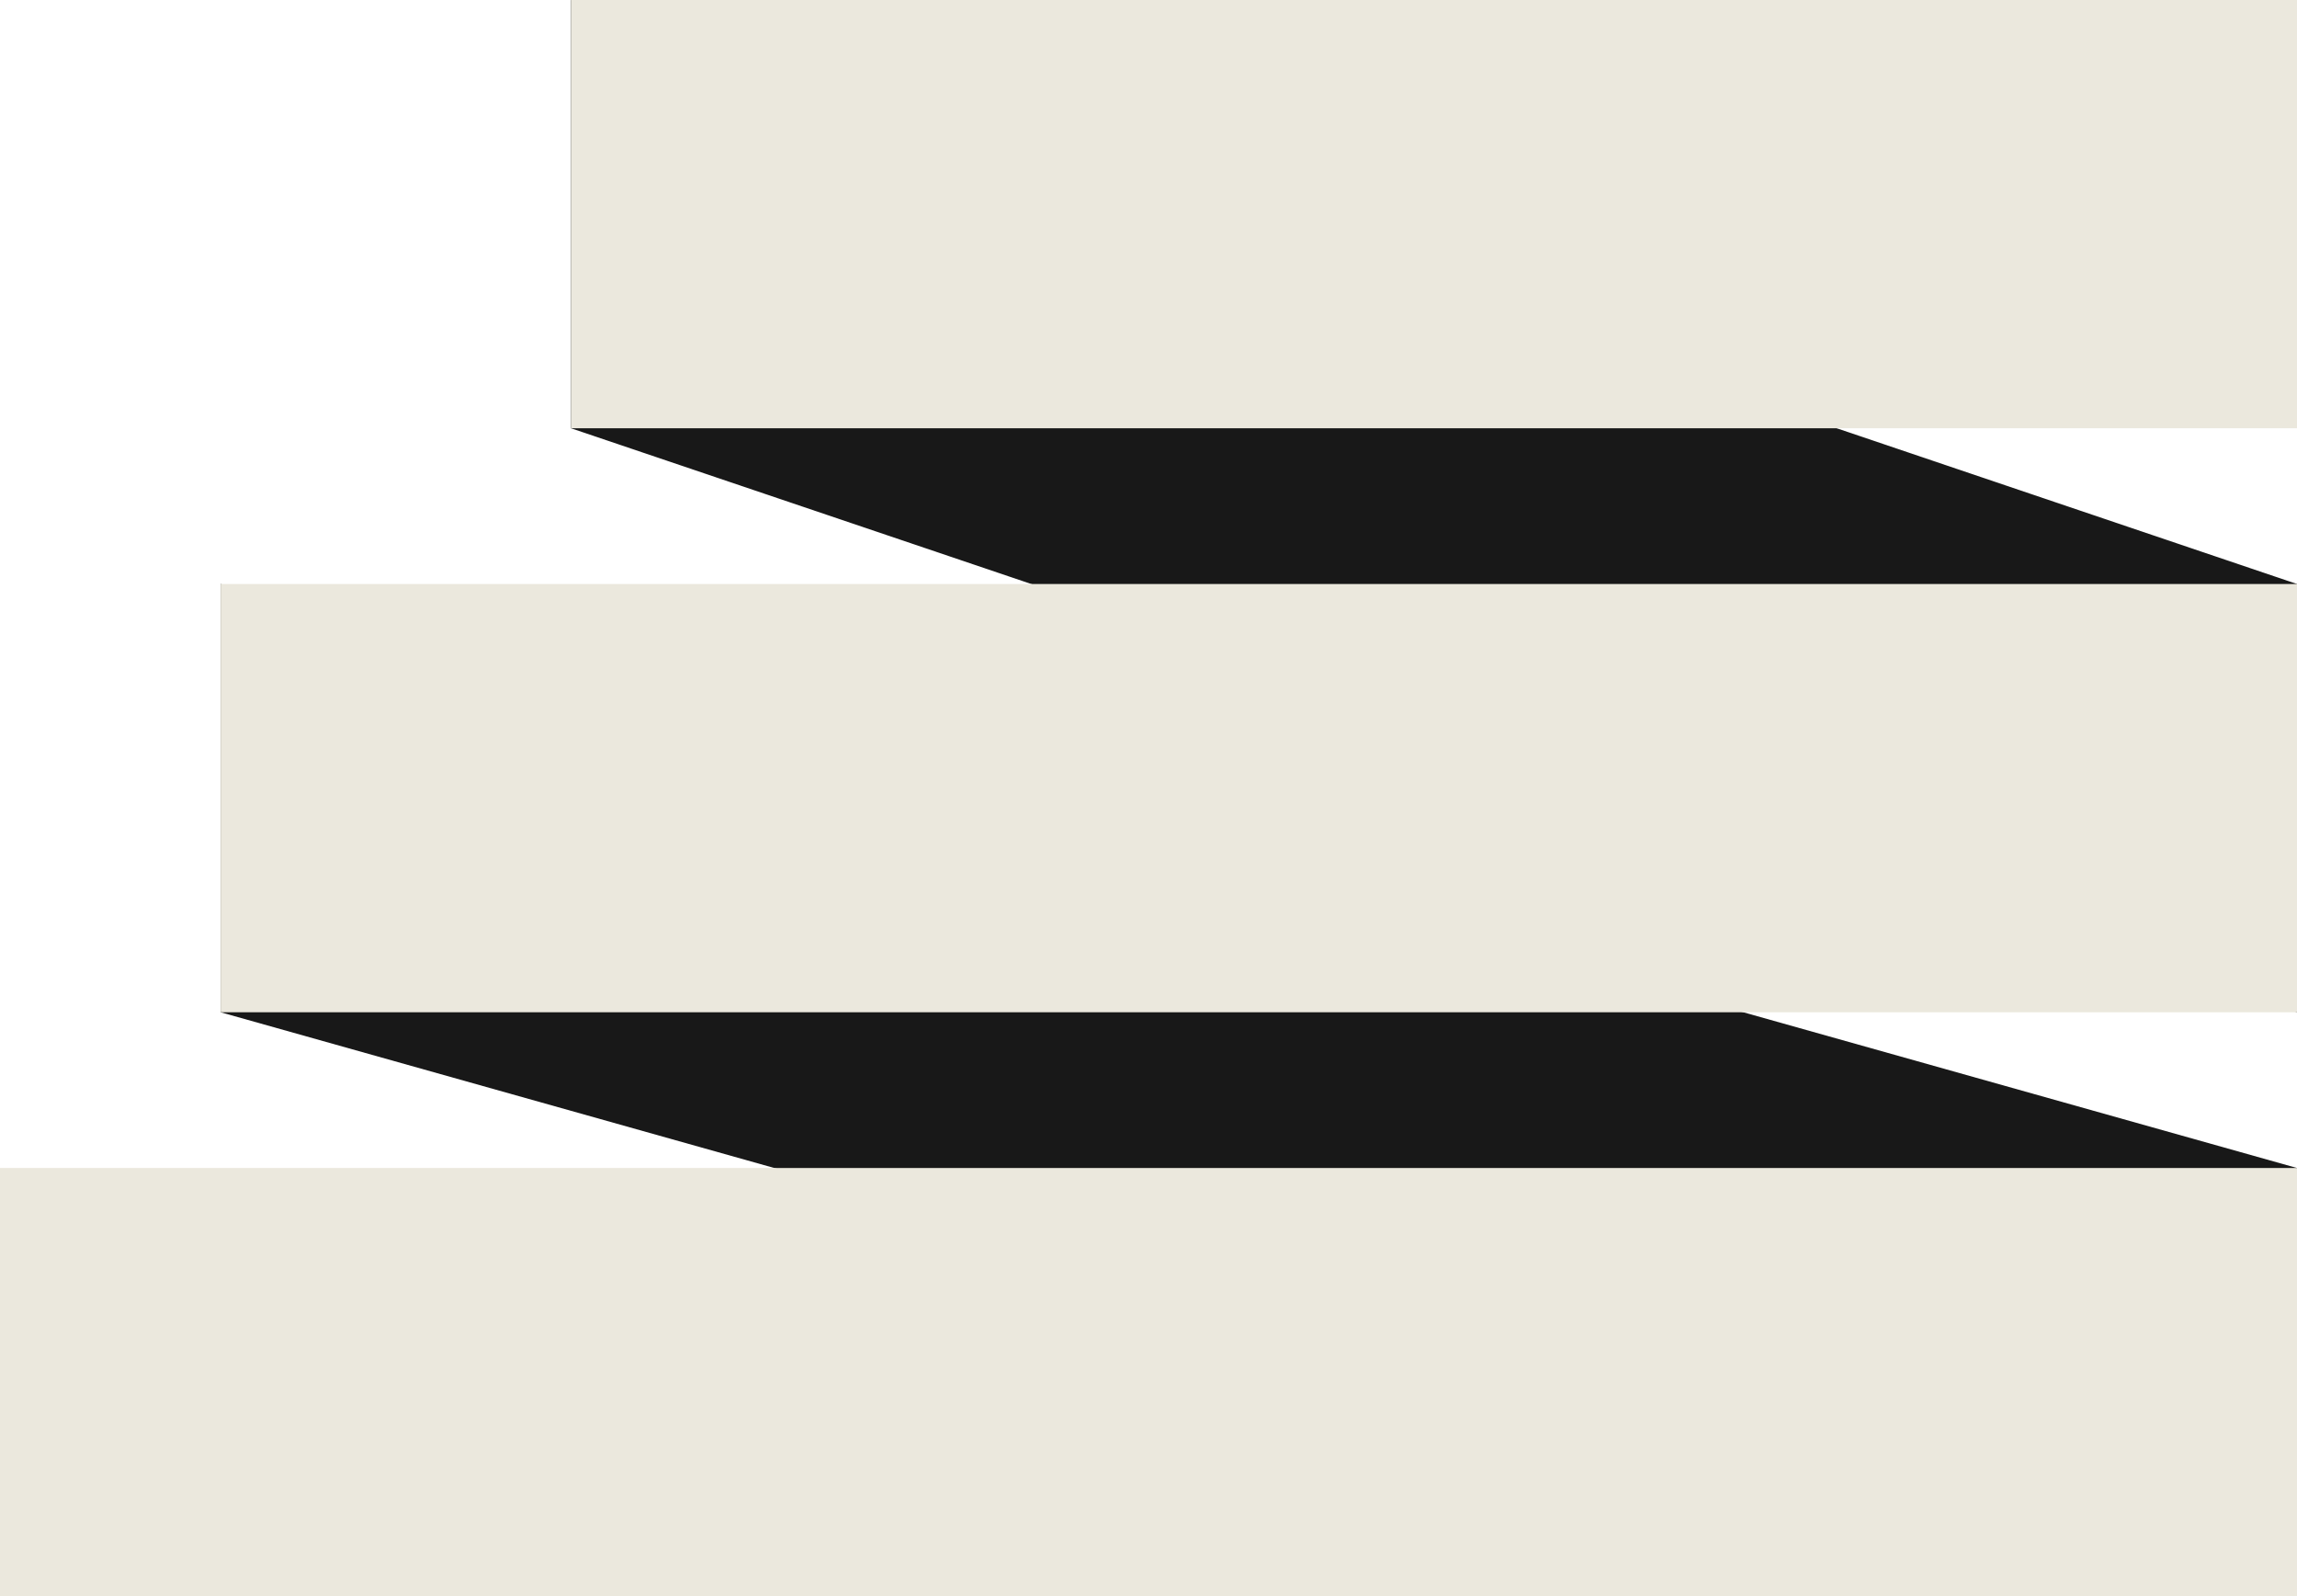 <?xml version="1.0" encoding="UTF-8"?> <svg xmlns="http://www.w3.org/2000/svg" width="177" height="123" viewBox="0 0 177 123" fill="none"><path d="M44 0L177 45L177 78L44 33V0Z" fill="#181818"></path><path d="M17 45L177 90V123L17 78V45Z" fill="#181818"></path><rect width="133" height="33" transform="translate(44)" fill="#EBE8DD"></rect><rect width="160" height="33" transform="translate(17 45)" fill="#EBE8DD"></rect><rect width="177" height="33" transform="translate(0 90)" fill="#EBE8DD"></rect></svg> 